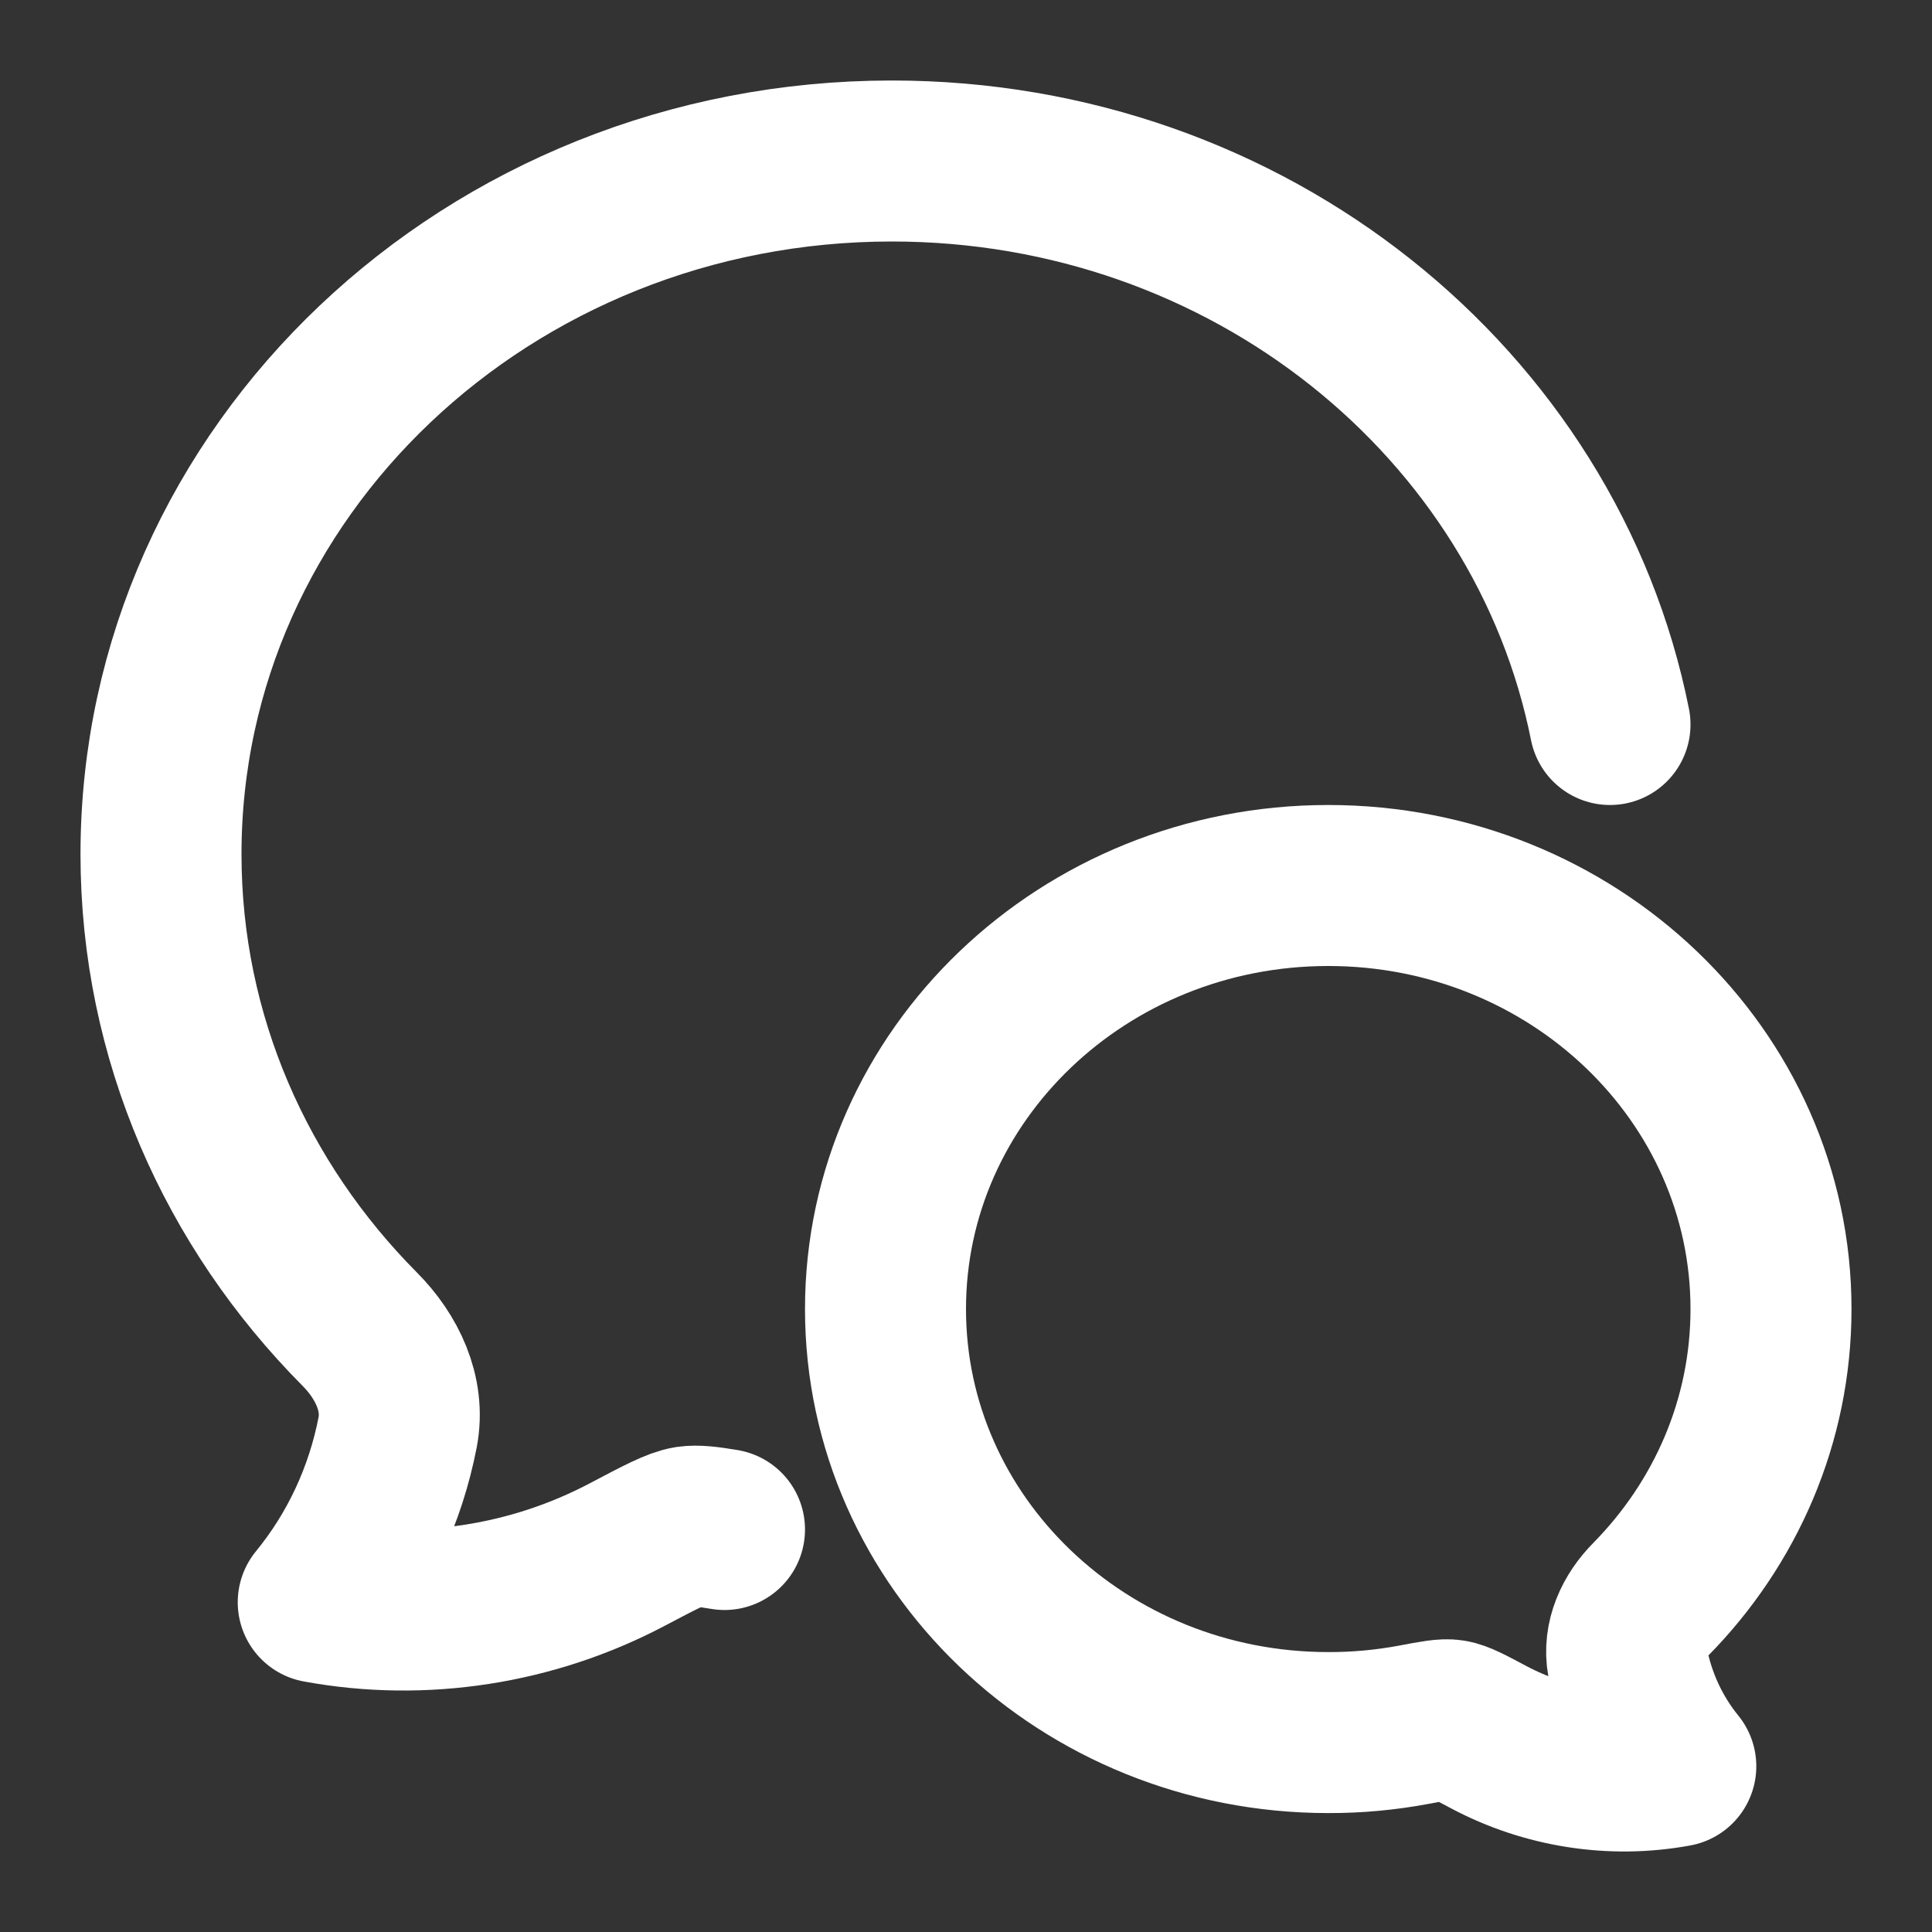 <svg width="18" height="18" viewBox="0 0 18 18" fill="none" xmlns="http://www.w3.org/2000/svg">
    <rect x="0" y="0" width="18" height="18" fill="#333333" stroke="none"/>
    <path d="M15 6.75C14.404 3.761 11.635 1.5 8.309 1.5C4.549 1.5 1.5 4.391 1.5 7.958C1.5 9.671 2.204 11.228 3.351 12.383C3.604 12.637 3.773 12.985 3.705 13.343C3.592 13.928 3.338 14.473 2.965 14.928C3.946 15.109 4.966 14.946 5.841 14.485C6.15 14.322 6.305 14.24 6.414 14.223C6.49 14.212 6.59 14.223 6.75 14.25" stroke="white" stroke-width="1.5" stroke-linecap="round" stroke-linejoin="round"/>
    <path d="M8.25 12.196C8.25 14.376 10.097 16.142 12.375 16.142C12.643 16.143 12.91 16.118 13.173 16.069C13.362 16.033 13.457 16.015 13.523 16.026C13.589 16.036 13.683 16.085 13.87 16.185C14.4 16.467 15.018 16.566 15.613 16.456C15.387 16.178 15.232 15.845 15.164 15.487C15.123 15.269 15.225 15.056 15.379 14.901C16.074 14.195 16.5 13.243 16.5 12.196C16.5 10.017 14.653 8.25 12.375 8.25C10.097 8.25 8.25 10.017 8.25 12.196Z" stroke="white" stroke-width="1.5" stroke-linejoin="round"/>
</svg>